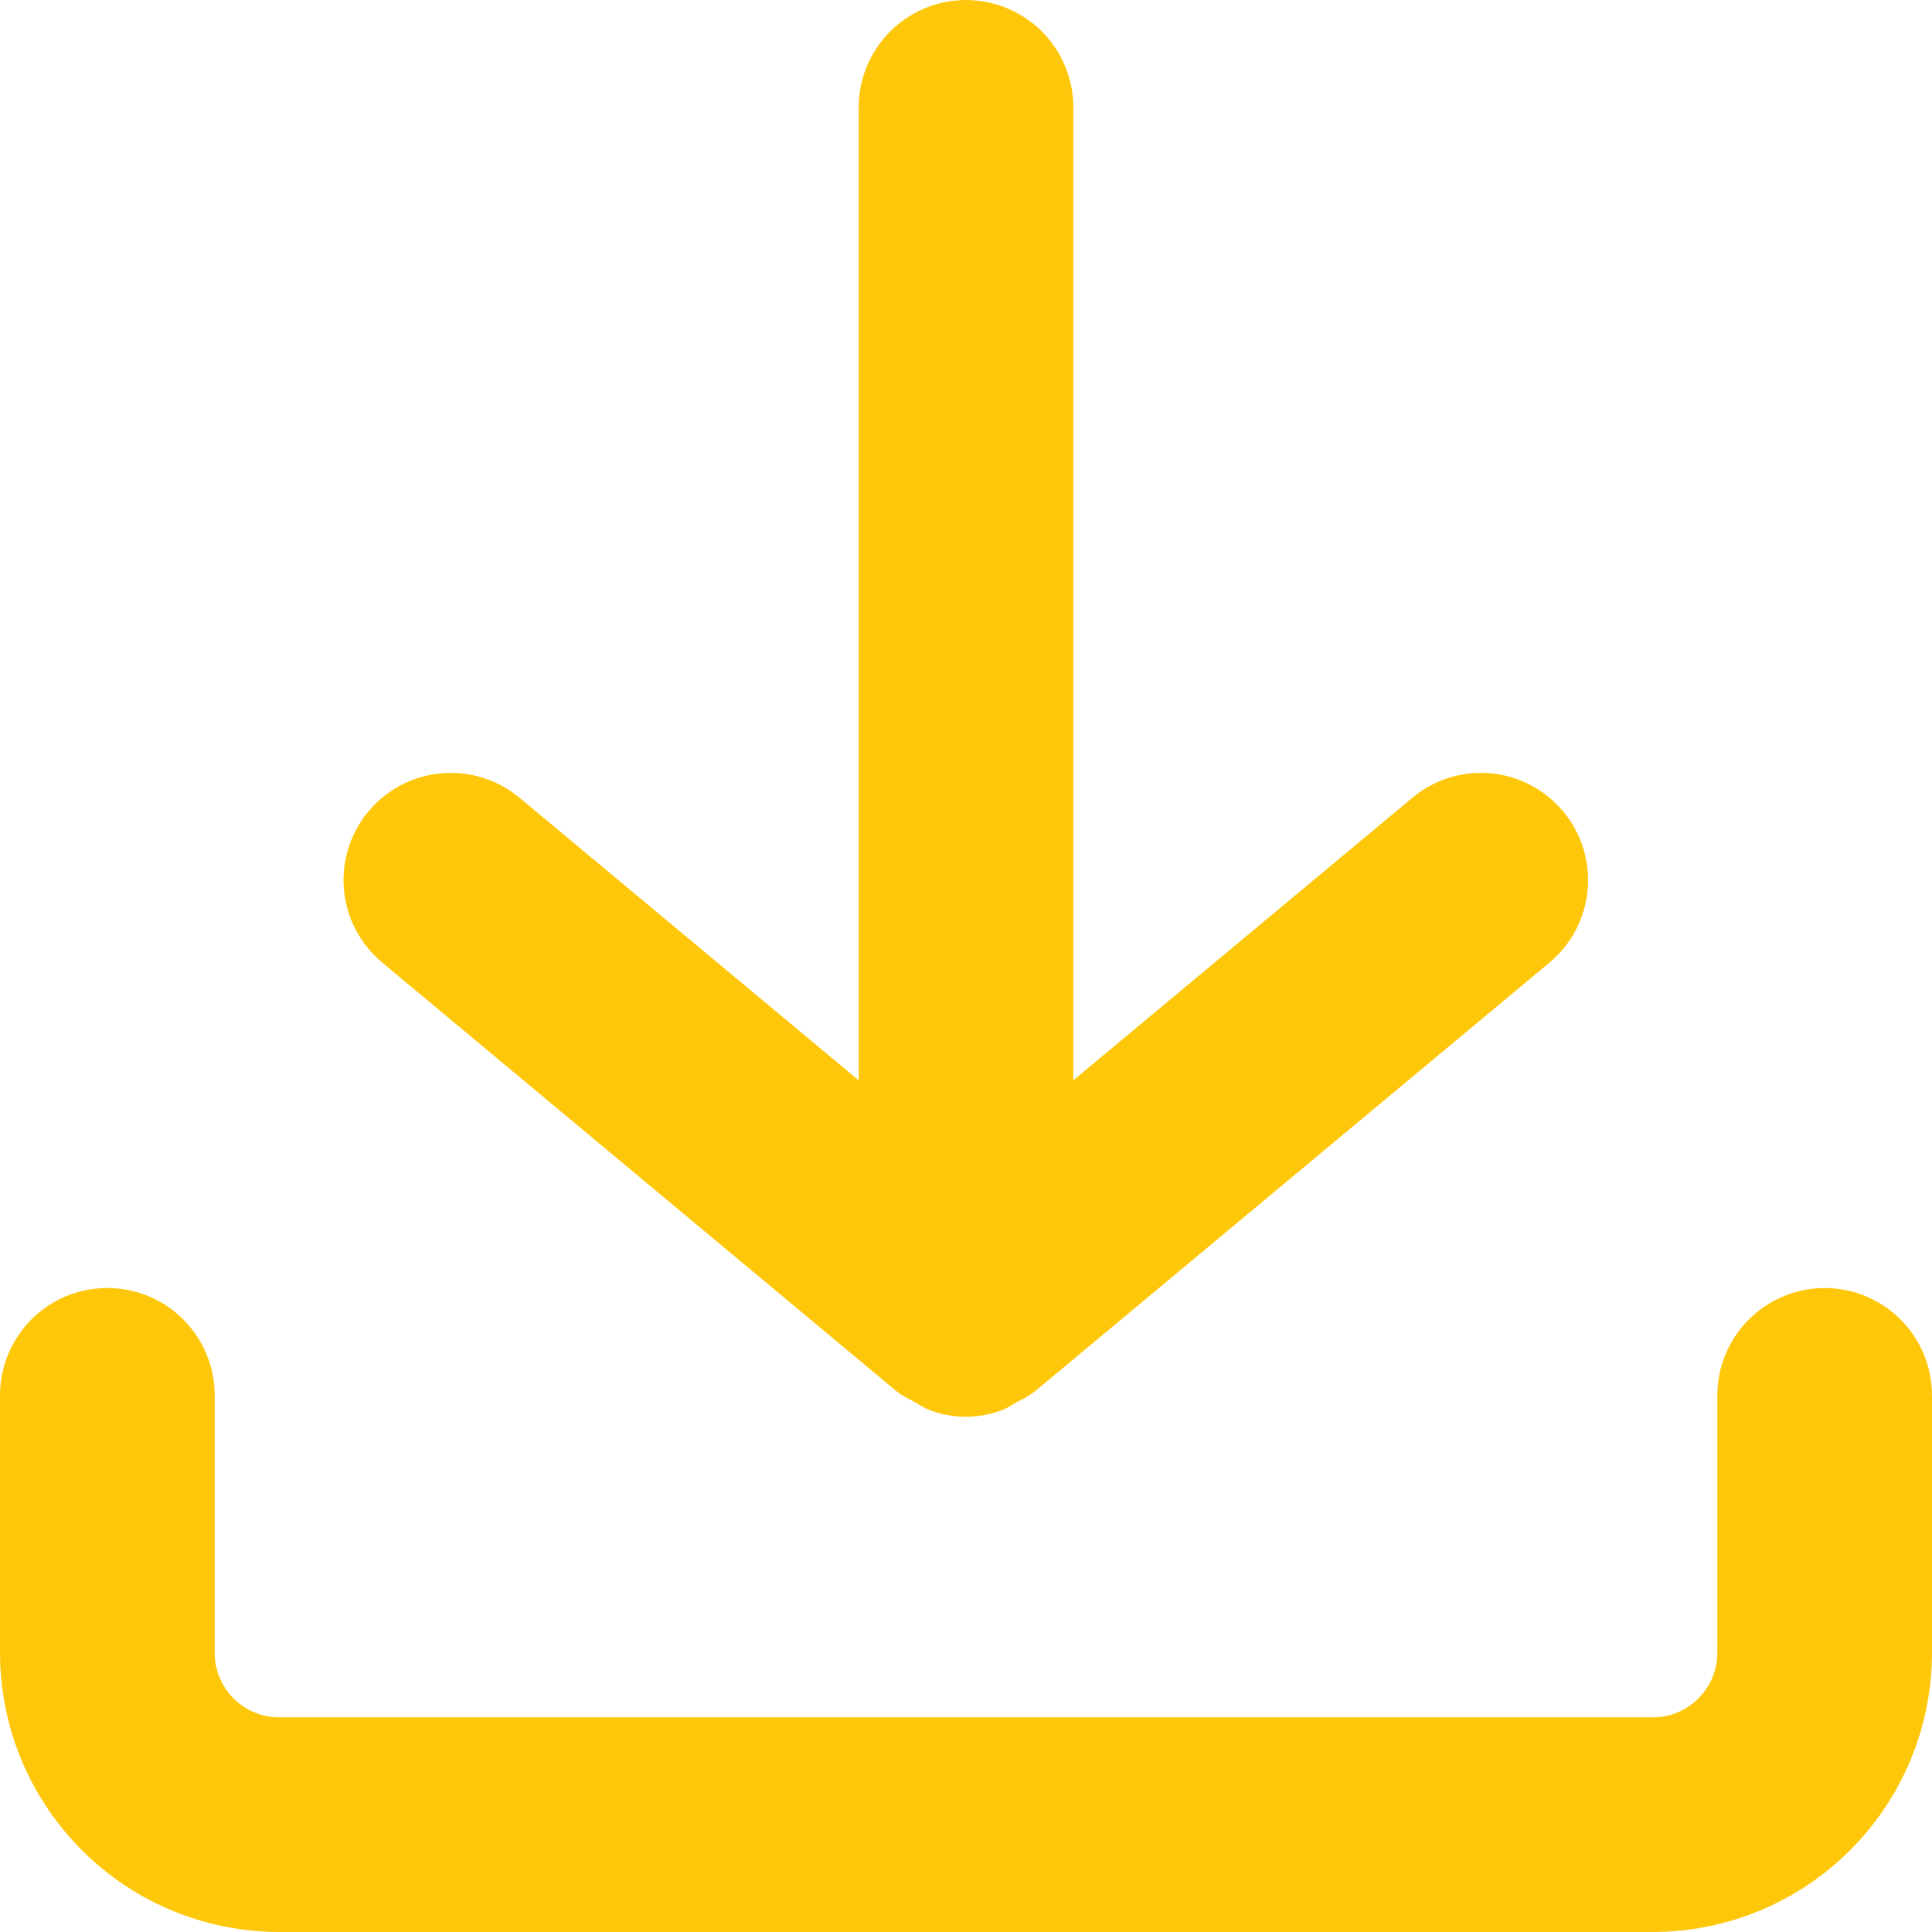 <svg width="25" height="25" viewBox="0 0 25 25" fill="none" xmlns="http://www.w3.org/2000/svg">
<path d="M23.611 16.667C23.243 16.667 22.89 16.814 22.63 17.074C22.369 17.334 22.223 17.687 22.222 18.055V21.389C22.222 21.61 22.134 21.821 21.977 21.977C21.821 22.134 21.61 22.222 21.389 22.222H3.611C3.39 22.222 3.179 22.134 3.022 21.977C2.866 21.821 2.778 21.61 2.778 21.389V18.055C2.778 17.559 2.513 17.101 2.083 16.852C1.654 16.605 1.124 16.605 0.694 16.852C0.265 17.101 0 17.559 0 18.055V21.389C0.001 22.346 0.382 23.264 1.059 23.941C1.736 24.618 2.654 24.999 3.611 25H21.389C22.346 24.999 23.264 24.618 23.941 23.941C24.618 23.264 24.999 22.346 25 21.389V18.055C24.999 17.687 24.853 17.334 24.593 17.074C24.332 16.814 23.979 16.667 23.611 16.667H23.611Z" fill="#FFC709"/>
<path d="M12.5 4.72292e-06C12.132 0.001 11.779 0.147 11.519 0.407C11.258 0.668 11.112 1.021 11.111 1.389V13.979L6.722 10.322C6.439 10.087 6.074 9.973 5.708 10.007C5.341 10.04 5.003 10.217 4.767 10.5C4.531 10.783 4.418 11.148 4.451 11.514C4.485 11.881 4.662 12.219 4.945 12.455L11.611 18.011C11.681 18.061 11.756 18.104 11.833 18.14C11.884 18.174 11.937 18.204 11.992 18.231C12.316 18.367 12.681 18.367 13.005 18.231C13.058 18.204 13.11 18.174 13.16 18.141C13.238 18.105 13.312 18.062 13.382 18.012L20.049 12.457C20.343 12.212 20.523 11.857 20.547 11.476C20.571 11.094 20.436 10.719 20.175 10.44C19.914 10.161 19.549 10.002 19.167 10C18.842 10 18.528 10.114 18.278 10.322L13.889 13.979V1.389C13.889 1.021 13.742 0.668 13.482 0.407C13.221 0.147 12.868 0.001 12.5 4.72292e-06Z" fill="#FFC709"/>
</svg>
